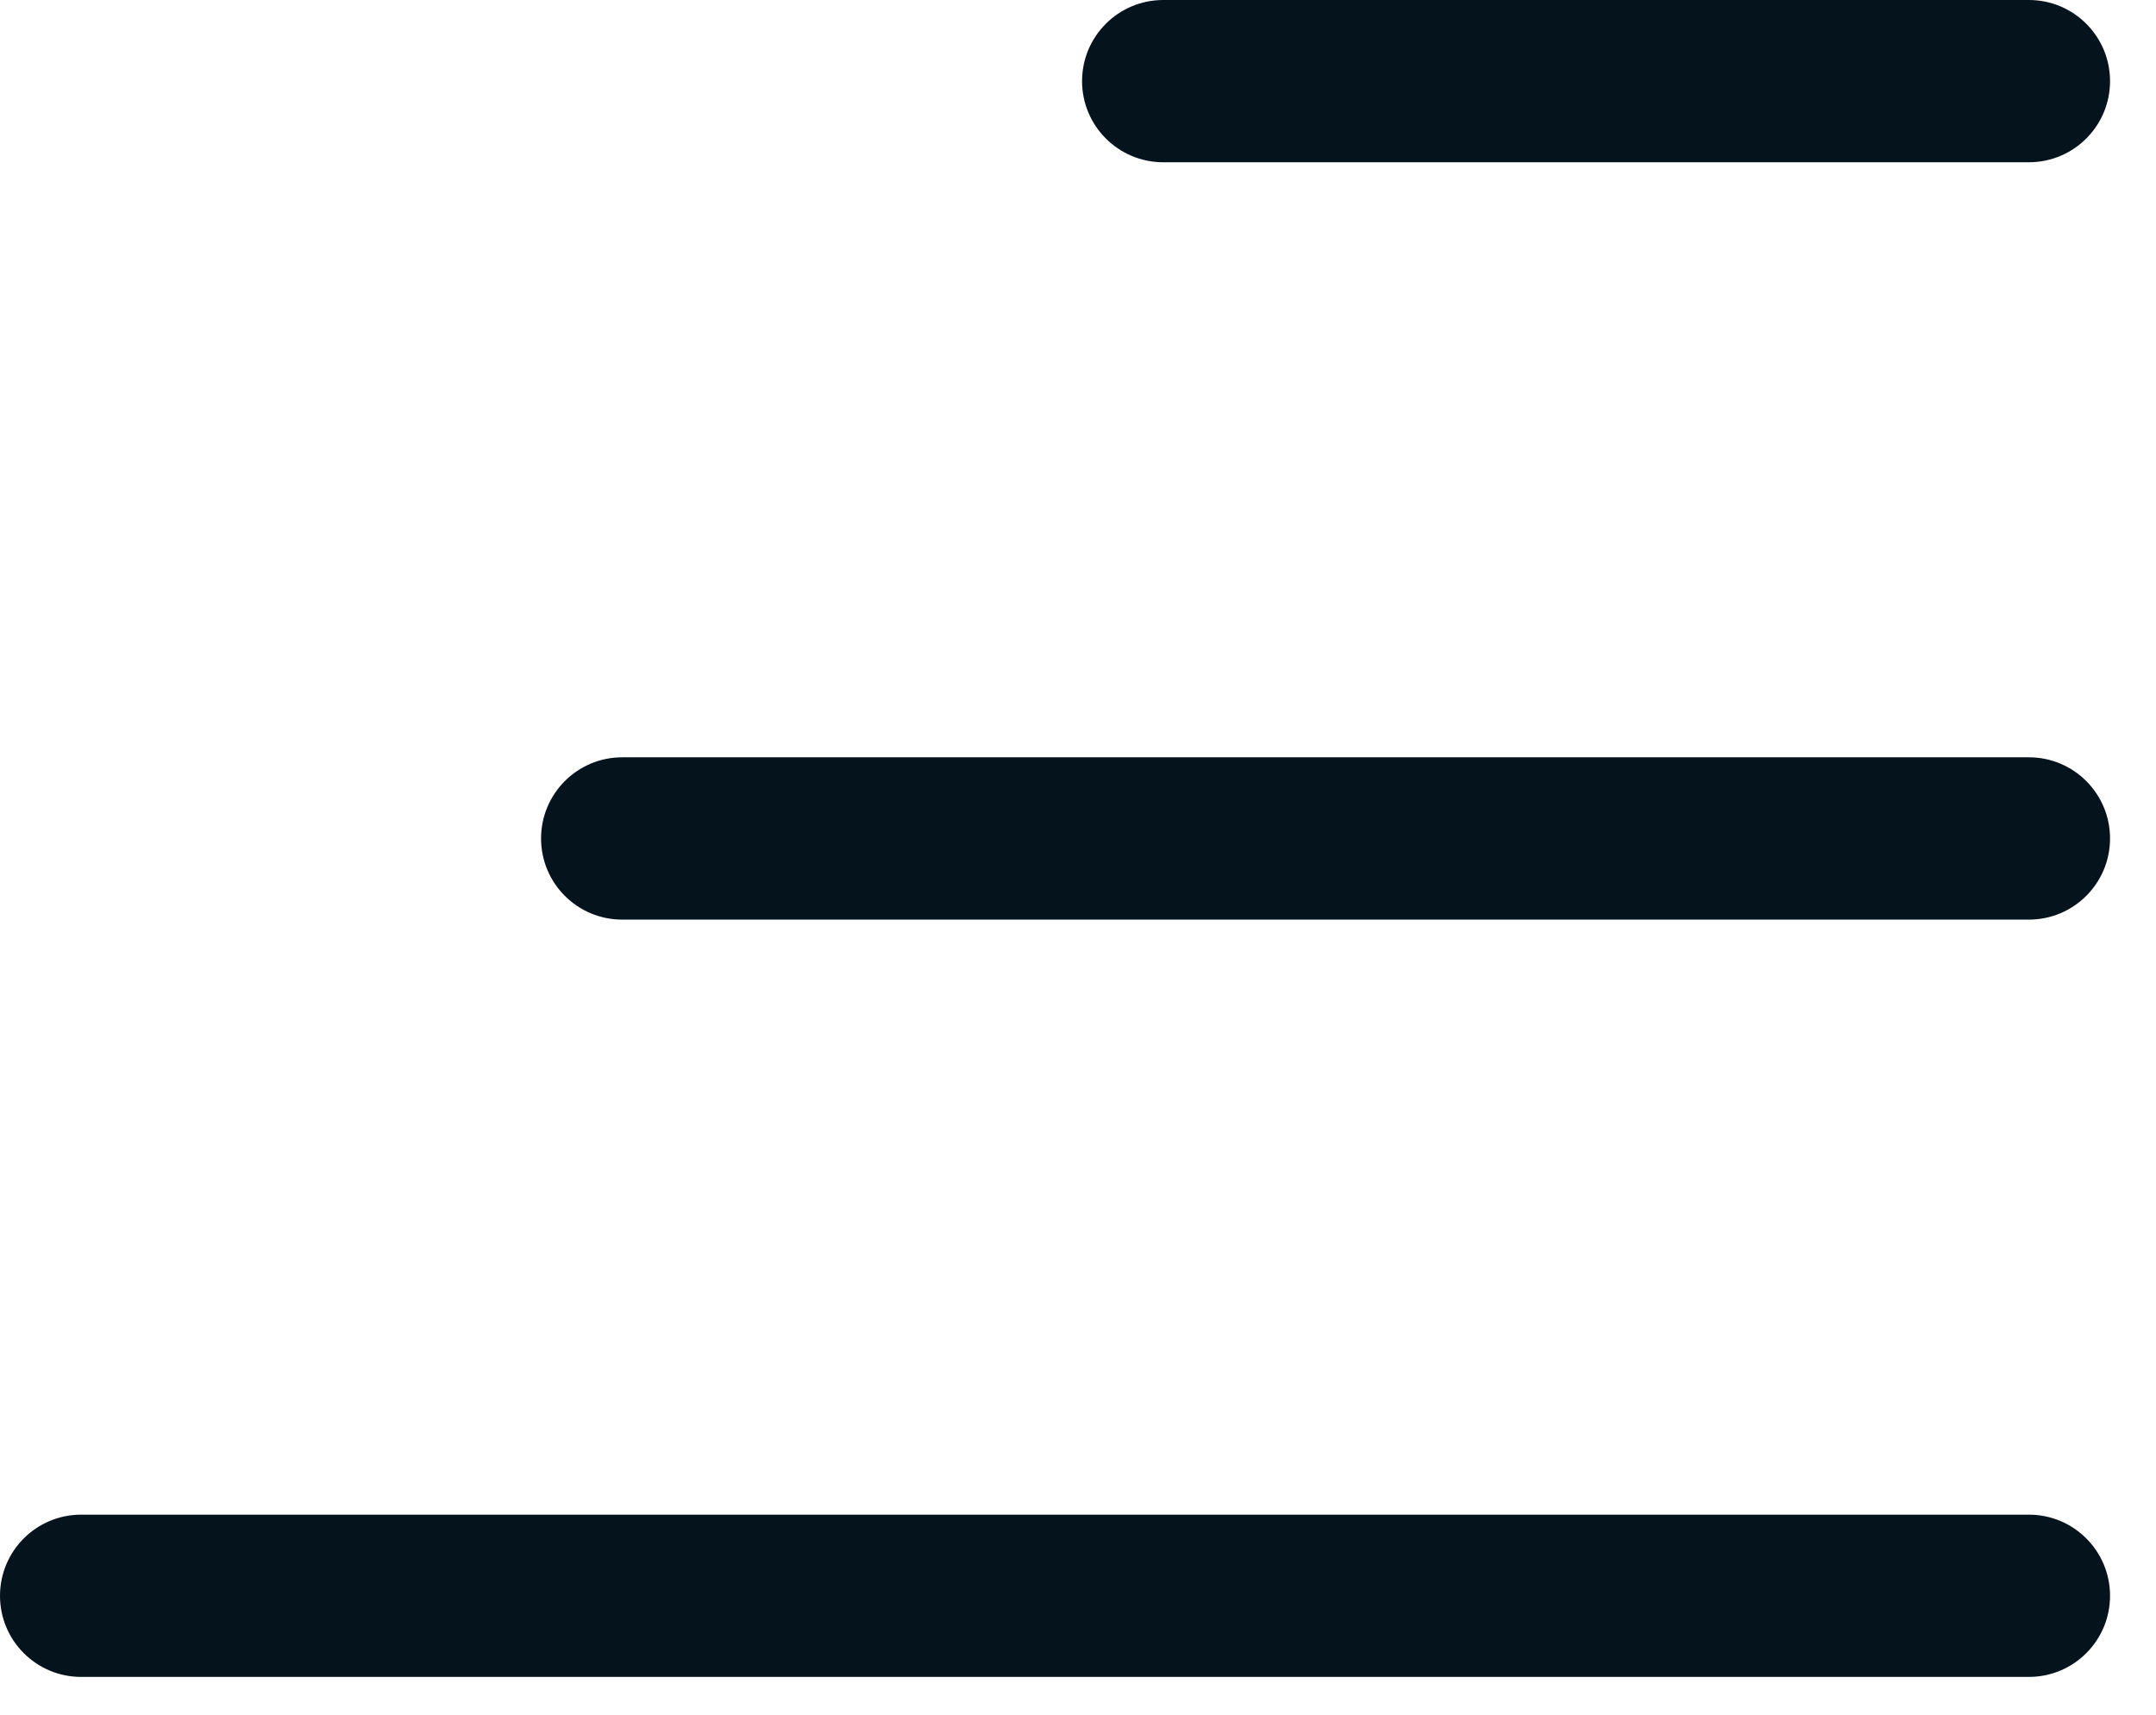 <?xml version="1.0" encoding="UTF-8"?> <svg xmlns="http://www.w3.org/2000/svg" width="44" height="35" viewBox="0 0 44 35" fill="none"><path fill-rule="evenodd" clip-rule="evenodd" d="M43.062 1.656C43.062 0.742 42.321 0 41.406 0H23.739C22.825 0 22.083 0.742 22.083 1.656C22.083 2.571 22.825 3.312 23.739 3.312H41.406C42.321 3.312 43.062 2.571 43.062 1.656ZM43.062 17.115C43.062 16.2 42.321 15.458 41.406 15.458H12.698C11.783 15.458 11.042 16.2 11.042 17.115C11.042 18.029 11.783 18.771 12.698 18.771H41.406C42.321 18.771 43.062 18.029 43.062 17.115ZM43.062 32.573C43.062 31.658 42.321 30.917 41.406 30.917H1.656C0.742 30.917 0 31.658 0 32.573C0 33.488 0.742 34.229 1.656 34.229H41.406C42.321 34.229 43.062 33.488 43.062 32.573Z" fill="#05131D"></path></svg> 